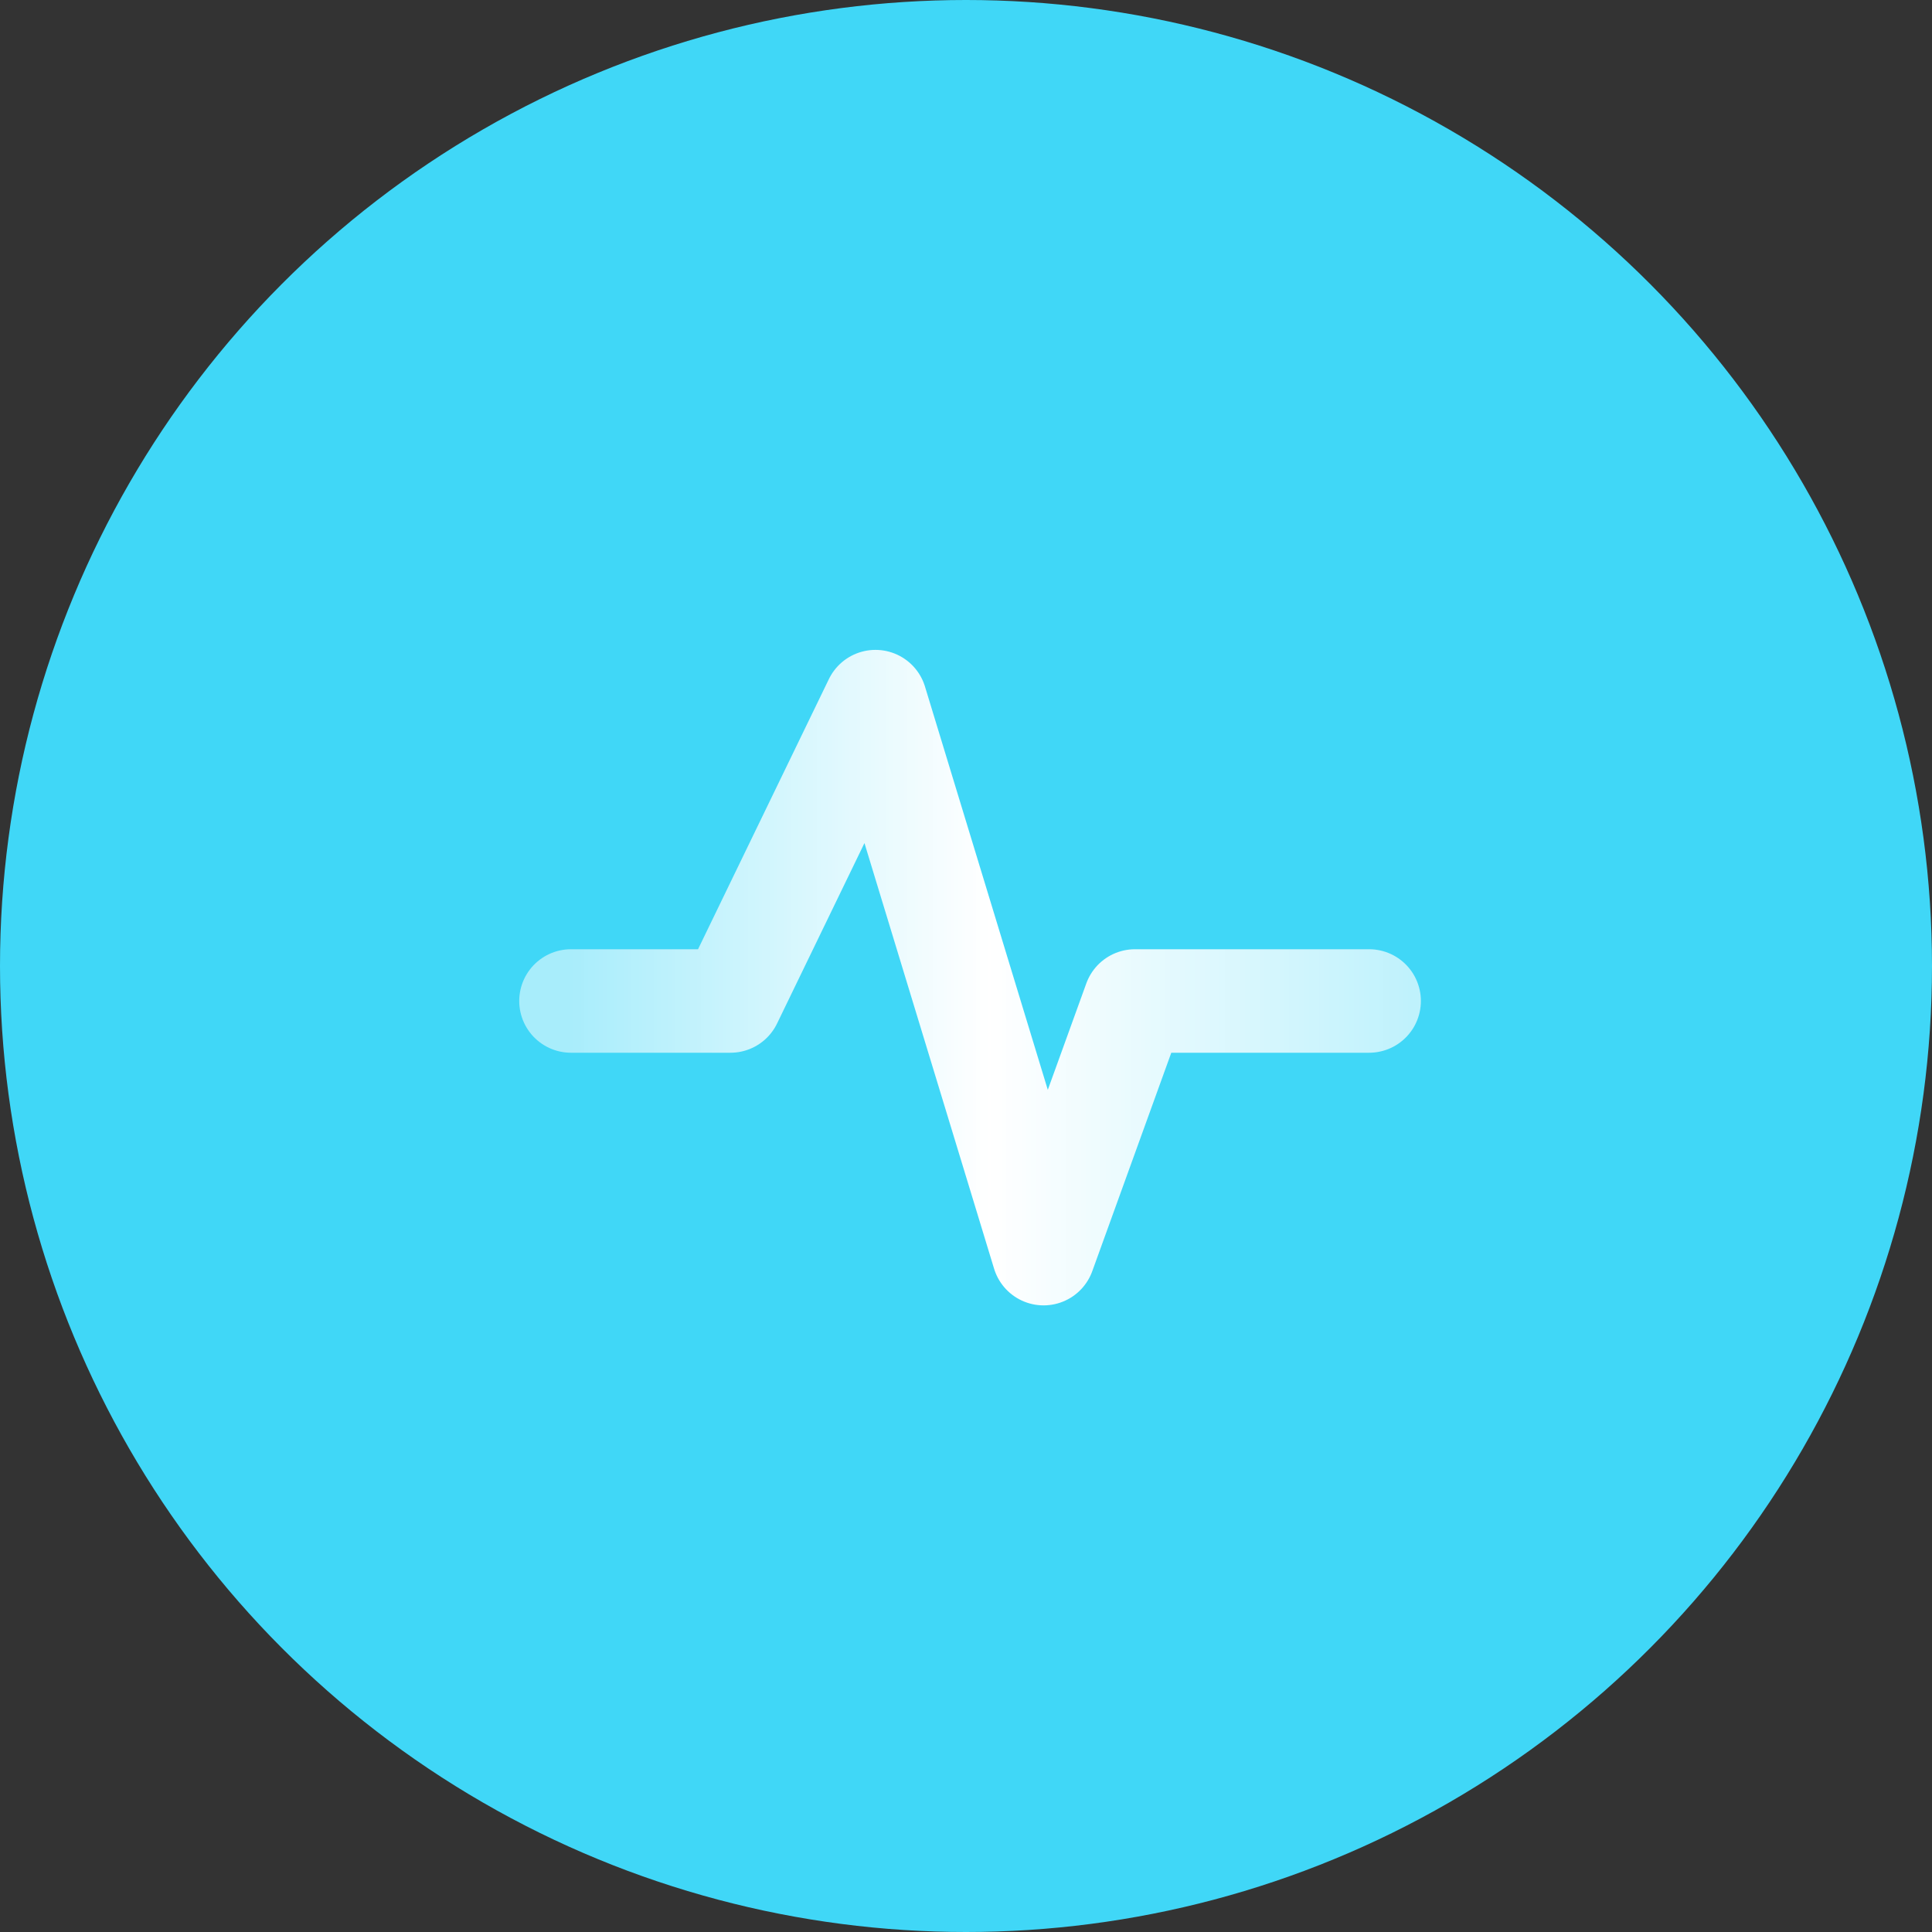 <?xml version="1.0" encoding="UTF-8"?>
<svg width="56px" height="56px" viewBox="0 0 56 56" version="1.1" xmlns="http://www.w3.org/2000/svg" xmlns:xlink="http://www.w3.org/1999/xlink">
    <rect x="0" y="0" width="56" height="56" fill="#333333" stroke="none"/>
    <title>编组 20</title>
    <defs>
        <linearGradient x1="104.783%" y1="50%" x2="0%" y2="50%" id="linearGradient-1">
            <stop stop-color="#FFFFFF" stop-opacity="0.667" offset="0%"></stop>
            <stop stop-color="#FFFFFF" offset="50.021%"></stop>
            <stop stop-color="#FFFFFF" stop-opacity="0.545" offset="100%"></stop>
        </linearGradient>
    </defs>
    <g id="产品介绍页" stroke="none" stroke-width="1" fill="none" fill-rule="evenodd">
        <g id="金融营销分" transform="translate(-932, -3360)">
            <g id="应用场景方案2" transform="translate(363, 3004)">
                <g id="编组-20" transform="translate(569, 356)">
                    <circle id="椭圆形备份-13" fill="#40D7F7" cx="28" cy="28" r="28"></circle>
                    <polyline id="路径-3" stroke="url(#linearGradient-1)" stroke-width="3" stroke-linecap="round" stroke-linejoin="round" points="16.55 29.014 21.173 29.014 25.376 20.337 30.249 36.337 32.898 29.014 39.685 29.014"></polyline>
                </g>
            </g>
        </g>
    </g>
</svg>